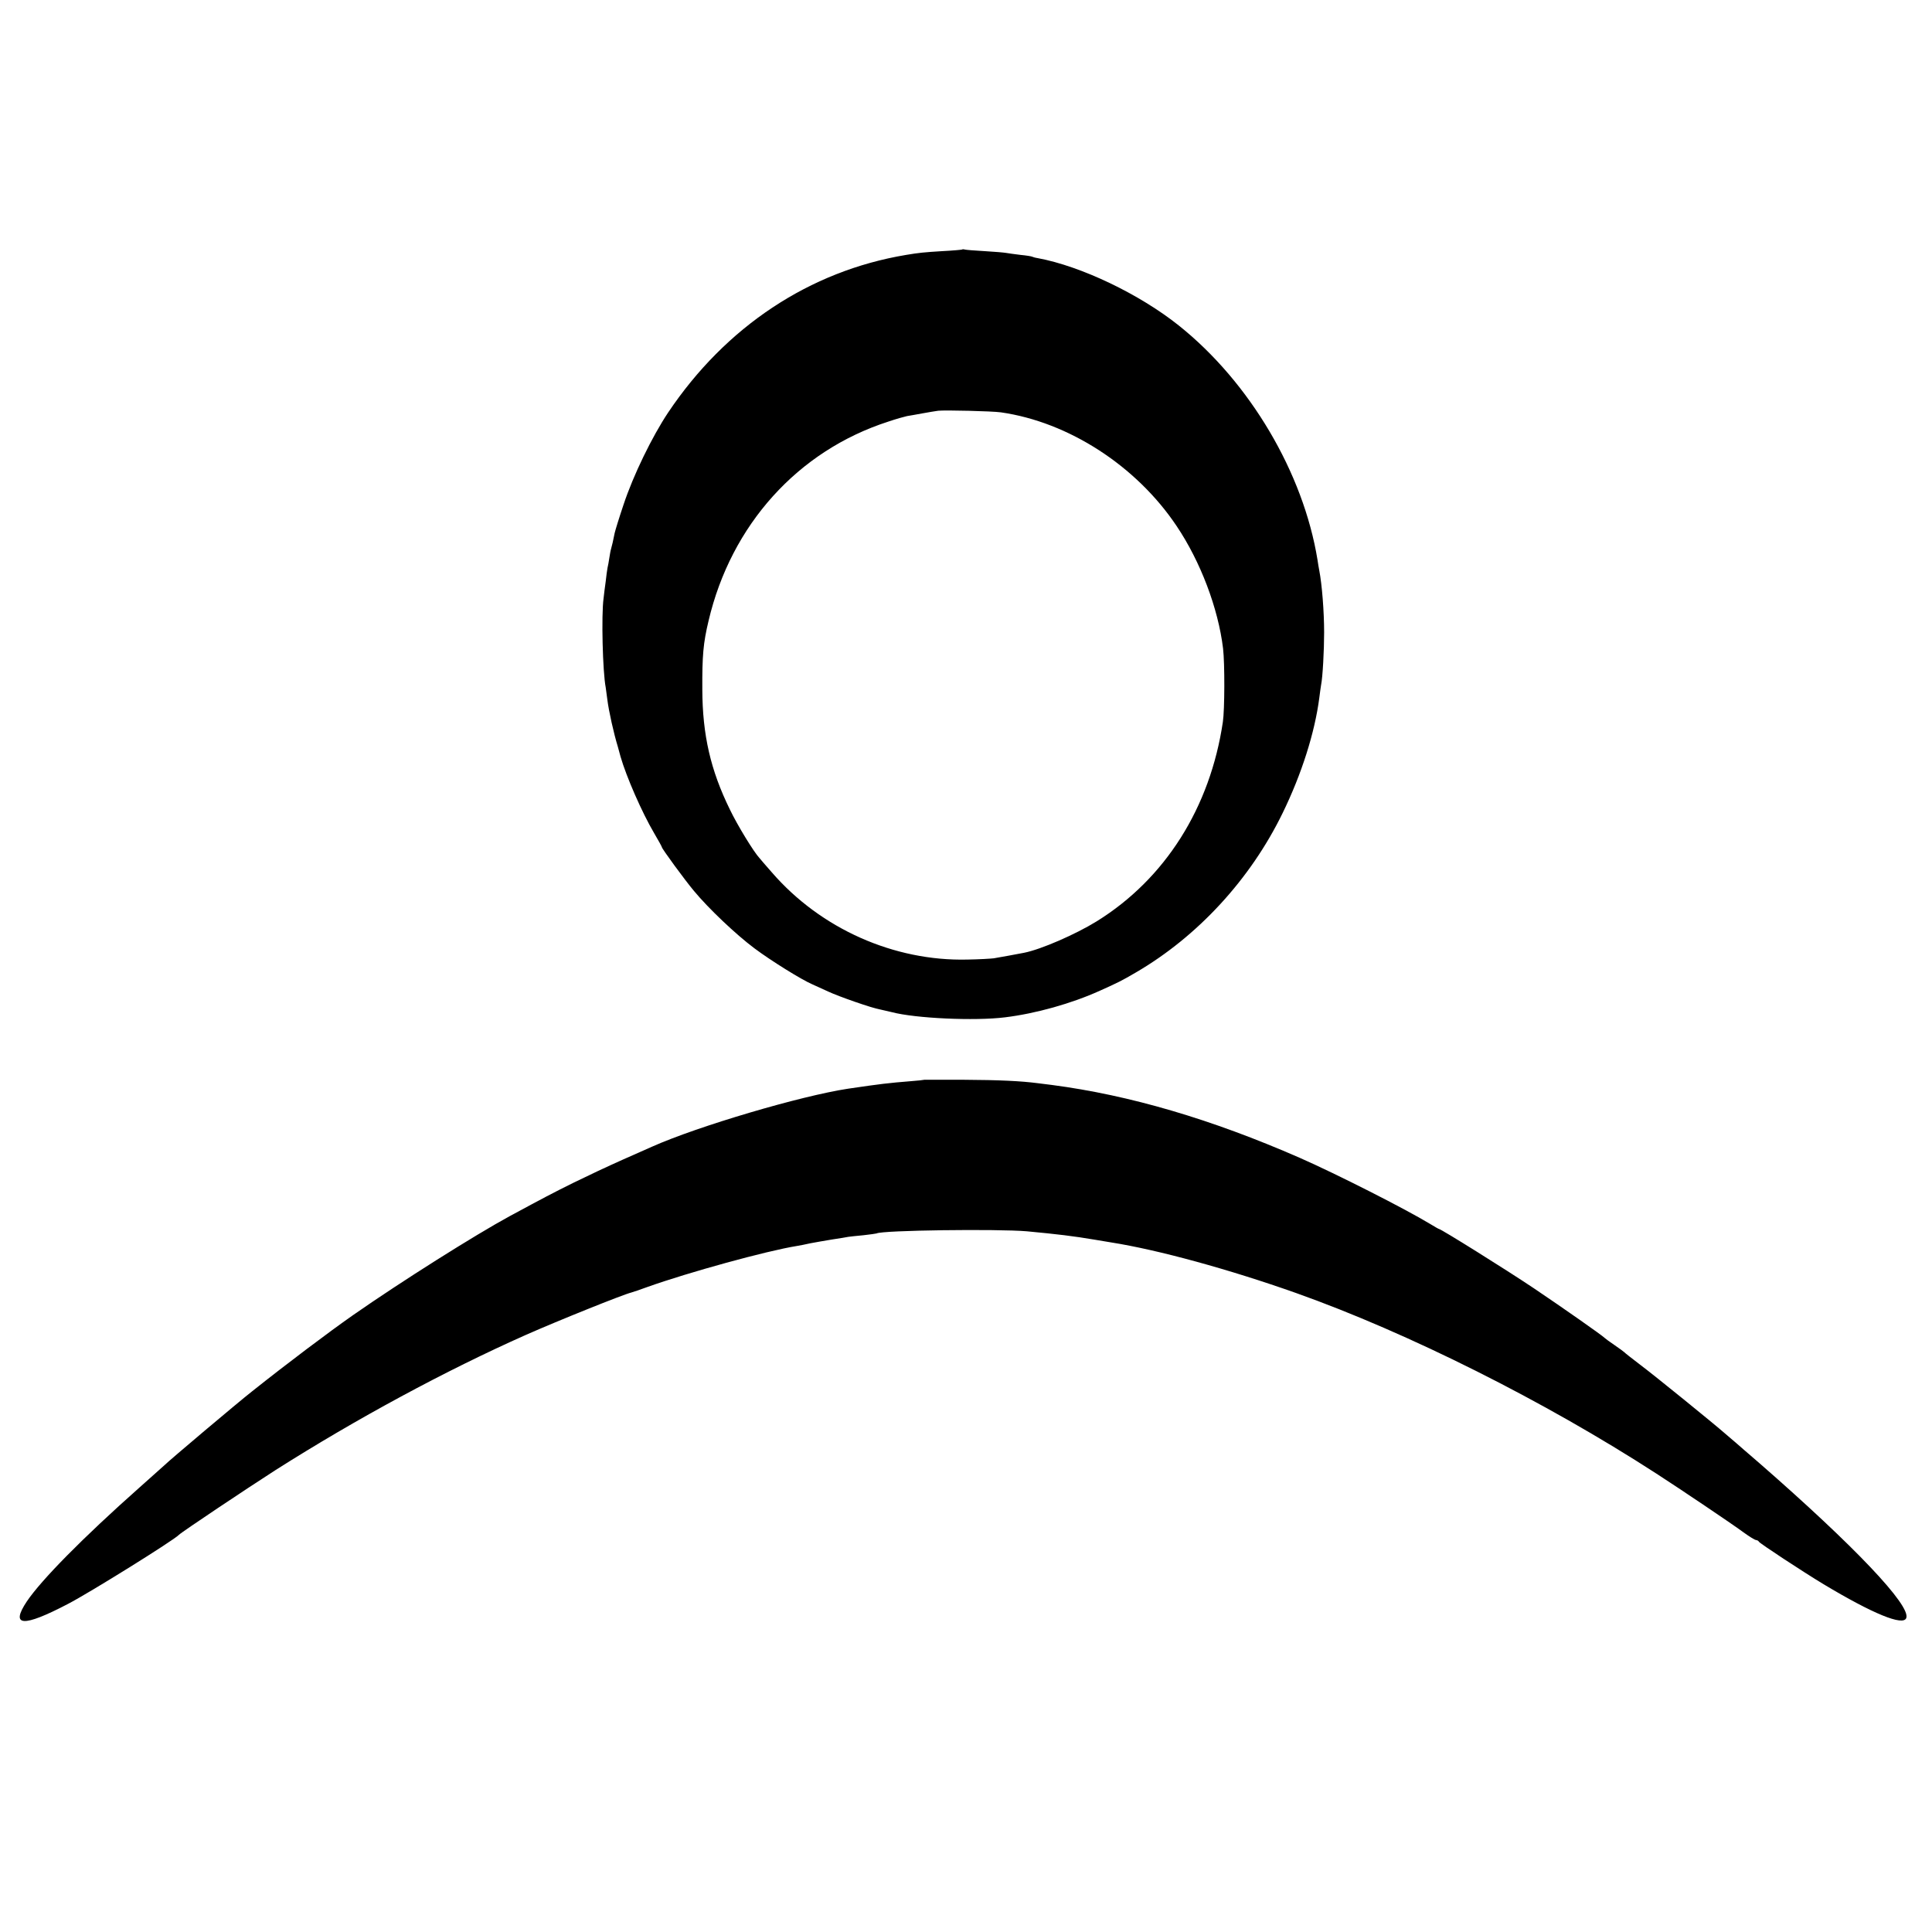<svg version="1" xmlns="http://www.w3.org/2000/svg" width="1440" height="1440" viewBox="0 0 1080 1080"><path d="M537.8 139.5c-.1.1-5.2.6-11.3.9-9.8.6-12.9.9-20 2.1-54 9-100.8 40.1-133 88.1-9 13.5-19.5 35.1-24.9 51.4-2.5 7.4-4.7 14.6-5 16-.8 4.1-1.5 7.1-2 8.8-.3.9-.7 3.3-1 5.2-.3 1.9-.7 4.4-1 5.5-.2 1.1-.7 4.5-1 7.5-.4 3-1 7.3-1.2 9.5-1.3 9.3-.5 41.2 1.2 49.8.2 1.2.6 4.2.9 6.7.8 6.5 3.6 19 5.9 26.5.1.5.8 3 1.5 5.5 3.2 11.1 11.9 31.1 18.8 42.8 2.4 4.1 4.3 7.5 4.3 7.8 0 .8 12.7 18.2 17.9 24.4 8.2 9.9 23.5 24.4 33.8 32.1 9.2 6.9 26.4 17.6 32.5 20.2 1.8.8 5.8 2.6 8.8 4 5.7 2.7 24.6 9.3 29 10 1.4.3 4.3 1 6.5 1.5 13.2 3.5 46.5 5 63.3 2.9 17.2-2.1 37.2-7.7 53.1-14.9 9.8-4.4 11.9-5.4 20.1-10.2 34.5-20.1 64-52.1 82-89.1 10.7-21.9 18-45.1 20.5-64.4.4-3 .8-6.2 1-7.2.9-4.3 1.7-19.4 1.7-29.4 0-11.5-1.2-26.8-2.7-34.5-.3-1.4-.7-4.1-1-6-7.9-48.6-37.8-99.3-77.5-131-21.9-17.5-54.6-33.2-78.9-37.7-1.4-.2-2.7-.6-3.1-.8-.3-.2-3.3-.7-6.5-1-3.3-.4-6.9-.9-8-1.1-1.1-.2-6.5-.7-12-1-5.5-.3-10.5-.7-11.2-.9-.6-.2-1.3-.2-1.5 0zm21.7 91c37.8 5.4 75.7 29.9 98.2 63.5 13.4 19.9 23.3 46.1 26 68.5 1 8.6.9 34.2-.1 41-7.1 48-32.3 87.8-70.5 111.5-11.8 7.3-31.1 15.7-40.6 17.6-3.9.8-14.1 2.6-17 3.1-1.6.2-8.2.6-14.7.7-41 1-82-17.2-109.3-48.7-3.3-3.8-6.5-7.4-7-8.1-3.1-3.3-12.3-18.3-16.5-27.1-10.8-22-15.3-41.7-15.4-67-.1-18.9.5-26 3.5-38.5 12.6-53.6 49.9-95 100.4-111.3 4.4-1.5 9.1-2.8 10.5-3.1 1.4-.2 5.2-.9 8.5-1.5s7.4-1.3 9-1.5c4-.4 30 .2 35 .9zM516.7 603.6c-.1.1-3.6.5-7.7.8-12.4 1-16.7 1.5-35 4.2-26.3 4-83.7 20.9-109.5 32.4-1.1.5-8.6 3.8-16.7 7.4-8.1 3.6-20.4 9.4-27.5 12.9-11.7 5.8-16.4 8.3-35.3 18.5-19.5 10.6-60.6 36.5-87.7 55.4-13.7 9.6-36.7 26.9-56.3 42.5-8.4 6.6-46.3 38.6-49 41.3-.3.3-6.6 5.9-14 12.5-31.8 28.2-54.9 51.7-63 63.7-9.4 14.1-2.2 14.6 23 1.4 12-6.2 59.2-35.6 62-38.6 1.4-1.5 37.8-25.8 54-36.2 45.2-28.7 95-55.6 140-75.6 18.1-8 54.4-22.6 59-23.7.8-.2 4.9-1.6 9-3.1 22.7-8.1 66.6-20.2 83.5-22.9 1.7-.3 5-.9 7.5-1.5 2.5-.5 7.9-1.4 12-2.1 4.1-.6 8.3-1.3 9.2-1.5.9-.1 4.8-.6 8.5-.9 3.7-.4 7-.9 7.3-1 3-1.8 67.7-2.6 84-1.2 17.1 1.6 26.2 2.7 38 4.7 3 .5 7.1 1.2 9 1.5 26.6 4.2 66.2 15.1 103.5 28.3C787 745 863.3 783.2 926 823.8c13.6 8.8 42 27.9 48.5 32.7 3.3 2.4 6.5 4.4 7.2 4.4.6.1 1.3.4 1.5.9.4.9 24.6 16.8 36.2 23.8 27.5 16.5 44.5 23.5 46.2 18.9 2.7-6.9-28.8-40.1-82.1-86.6-6.1-5.2-12.1-10.5-13.5-11.7-1.4-1.1-3.8-3.3-5.5-4.7C958 795.8 925 769 917 763c-4.7-3.6-8.7-6.7-9-7.1-.3-.3-2.7-2.1-5.5-4-2.7-1.8-5.2-3.7-5.5-4-1.2-1.3-23-16.6-39.5-27.7-15.5-10.4-52-33.2-53.1-33.2-.2 0-2.5-1.3-5.1-2.9-13.9-8.4-52.1-27.8-72.8-36.9-49.4-21.6-95-35-138.5-40.7-2.5-.3-6.1-.8-8-1-9.3-1.2-21.4-1.8-41.3-1.9h-22z"/></svg>